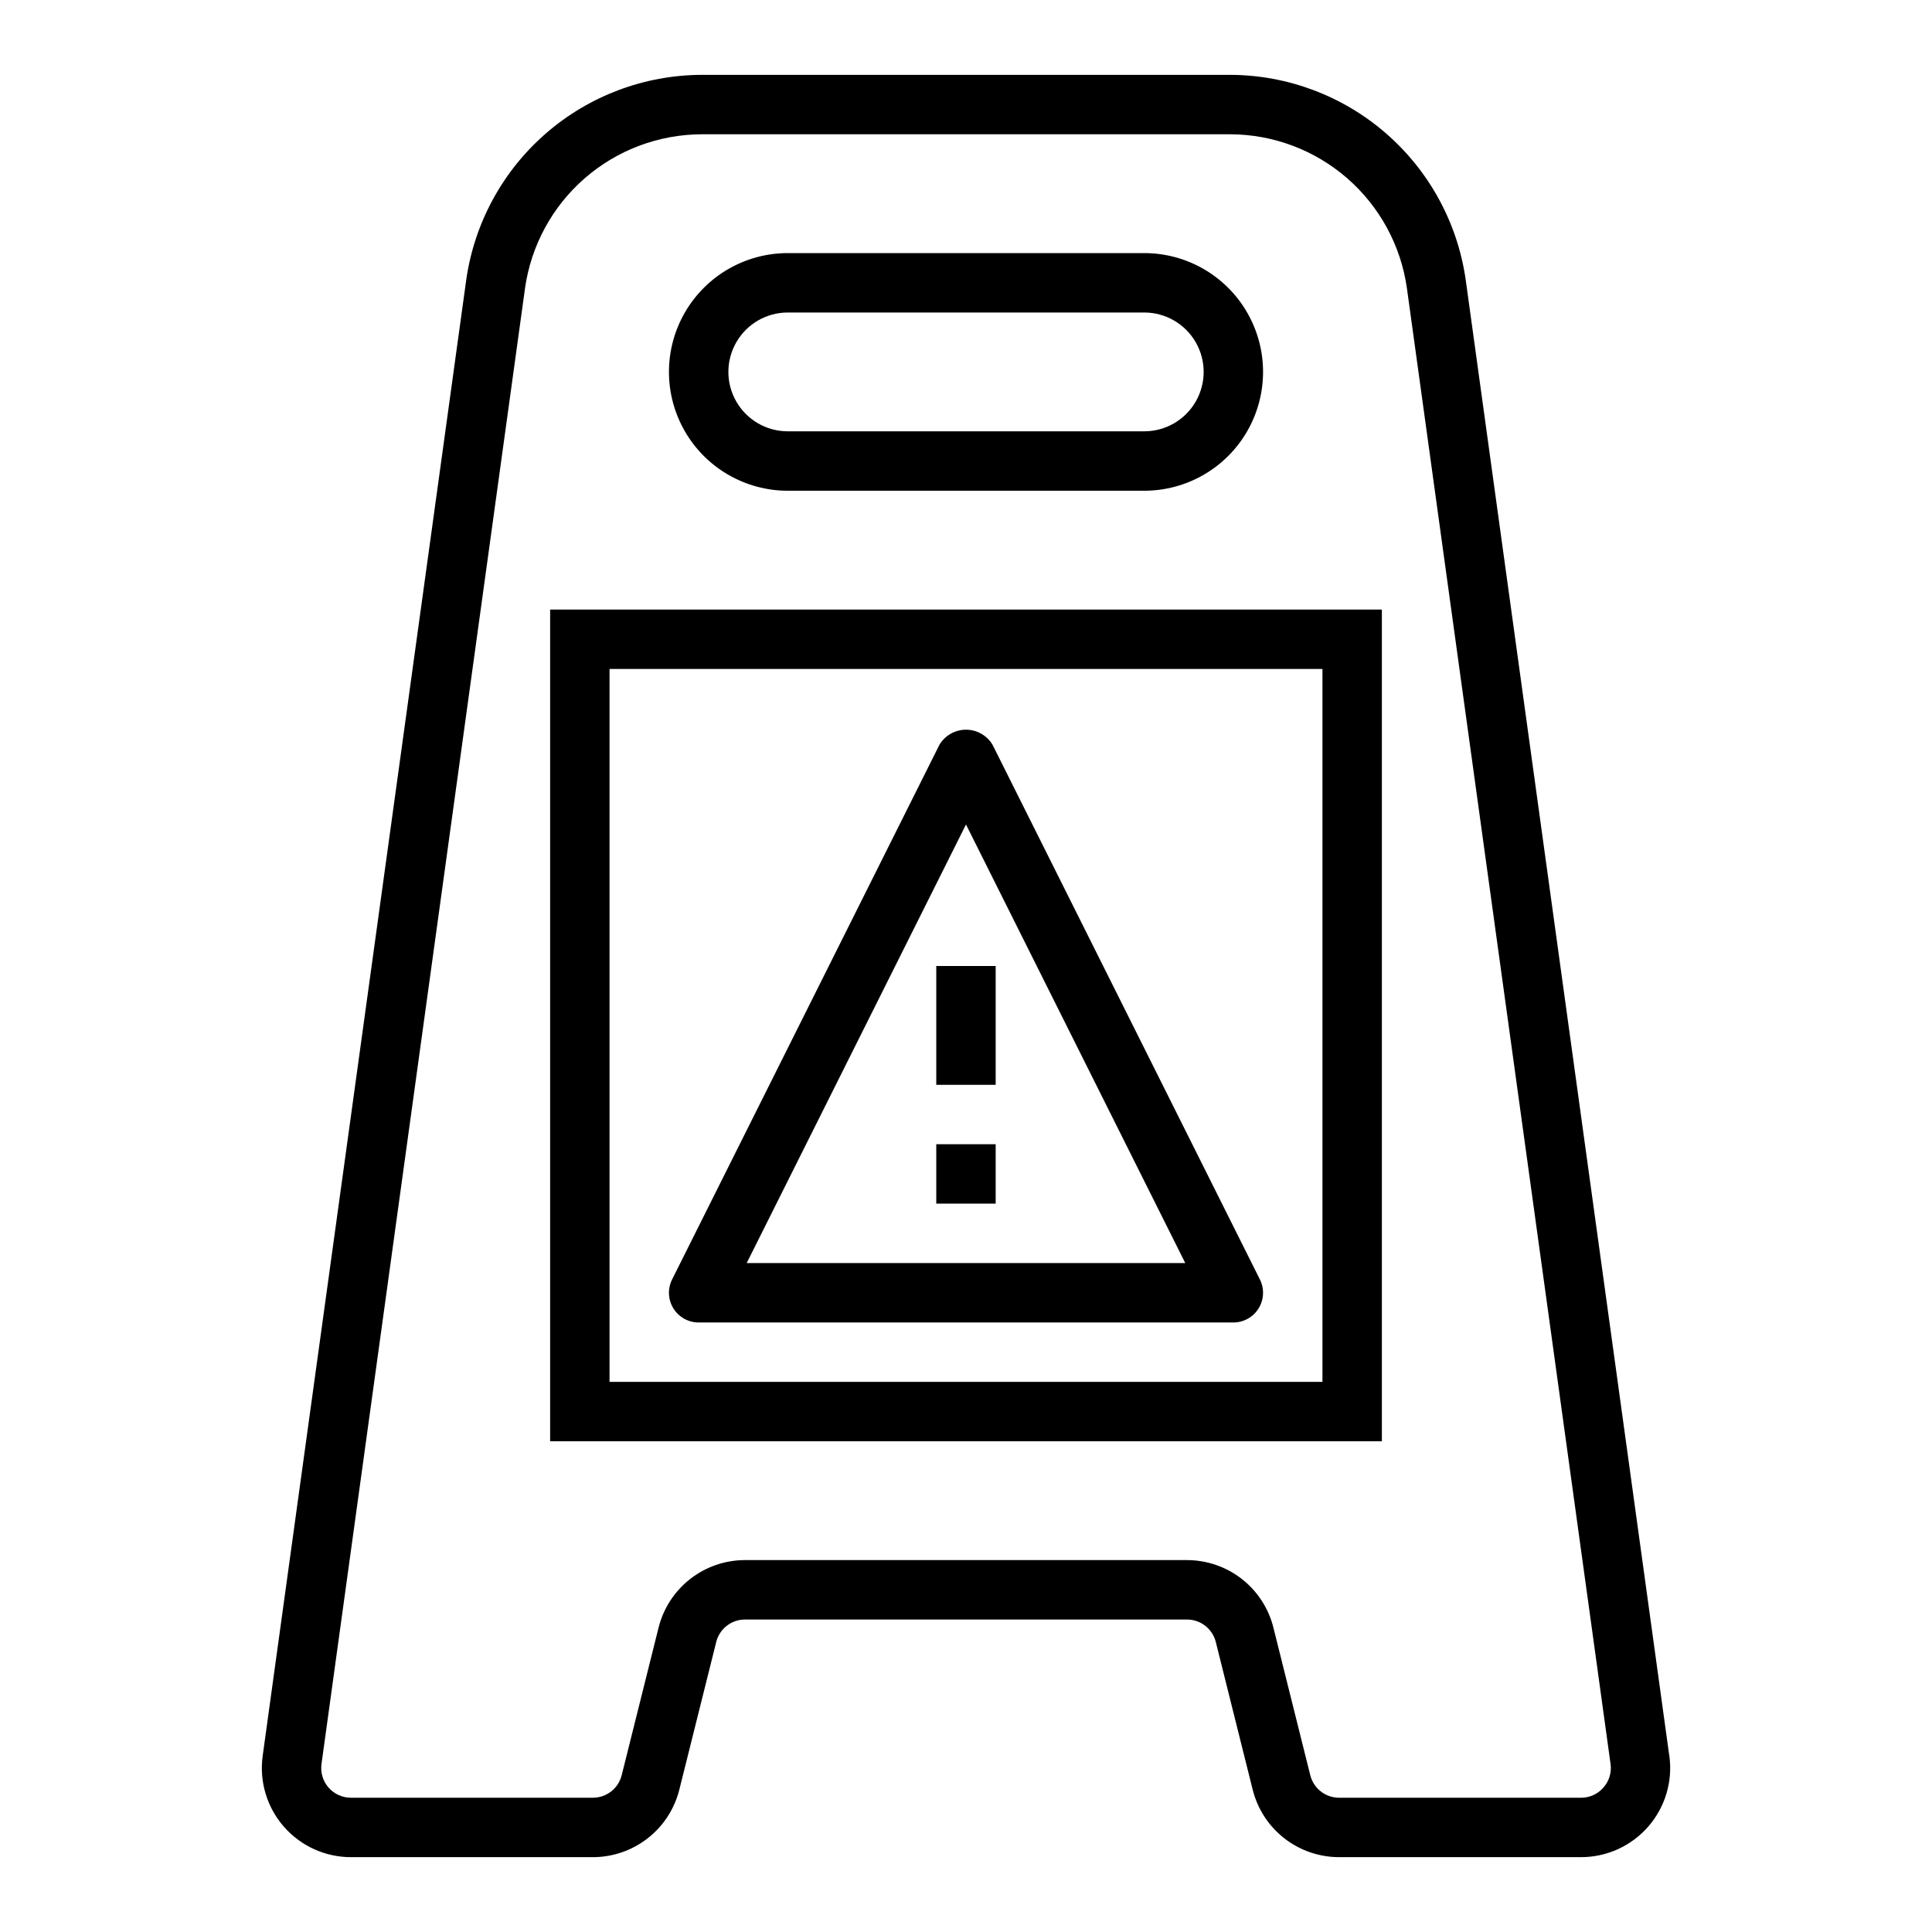 <?xml version="1.0" encoding="UTF-8"?>
<!-- Uploaded to: ICON Repo, www.iconrepo.com, Generator: ICON Repo Mixer Tools -->
<svg fill="#000000" width="800px" height="800px" version="1.1" viewBox="144 144 512 512" xmlns="http://www.w3.org/2000/svg">
 <g>
  <path d="m586.38 609.32-53.945-391.11c-2.133-15.047-9.609-28.82-21.062-38.805s-26.121-15.512-41.316-15.57h-140.12c-15.195 0.059-29.863 5.582-41.32 15.566-11.457 9.984-18.934 23.762-21.066 38.809l-53.938 391.11c-0.934 6.762 1.105 13.598 5.59 18.742 4.484 5.148 10.98 8.102 17.805 8.102h64.109c5.266 0 10.383-1.762 14.531-5.004 4.152-3.238 7.098-7.773 8.379-12.883l9.777-39.125h-0.004c0.875-3.508 4.031-5.969 7.644-5.965h117.11c3.613-0.004 6.766 2.453 7.644 5.957l9.777 39.141c1.277 5.109 4.231 9.645 8.379 12.883 4.152 3.238 9.27 4.996 14.535 4.996h64.109c6.828 0 13.32-2.953 17.805-8.102 4.484-5.144 6.523-11.98 5.59-18.742zm-17.461 8.398h0.004c-1.488 1.727-3.66 2.715-5.938 2.699h-64.102c-3.613 0.004-6.766-2.453-7.644-5.957l-9.777-39.141c-1.277-5.109-4.231-9.641-8.379-12.883-4.152-3.238-9.27-4.996-14.535-4.996h-117.11c-5.266 0.004-10.379 1.762-14.531 5.004-4.148 3.238-7.098 7.773-8.375 12.883l-9.777 39.125c-0.875 3.508-4.027 5.969-7.644 5.965h-64.109c-2.277 0.004-4.441-0.984-5.938-2.699-1.496-1.715-2.176-3.996-1.863-6.25l53.938-391.1c1.602-11.285 7.207-21.617 15.801-29.109 8.594-7.488 19.594-11.633 30.992-11.676h140.12c11.398 0.043 22.402 4.188 30.992 11.676 8.594 7.492 14.203 17.824 15.801 29.109l53.969 391.1c0.32 2.262-0.375 4.547-1.895 6.25z"/>
  <path d="m352.77 274.05h94.465c11.25 0 21.645-6.004 27.27-15.746 5.625-9.742 5.625-21.746 0-31.488s-16.02-15.742-27.27-15.742h-94.465c-11.25 0-21.645 6-27.27 15.742s-5.625 21.746 0 31.488c5.625 9.742 16.02 15.746 27.27 15.746zm0-47.23 94.465-0.004c5.625 0 10.824 3.004 13.637 7.875s2.812 10.871 0 15.742c-2.812 4.871-8.012 7.871-13.637 7.871h-94.465c-5.625 0-10.82-3-13.633-7.871-2.812-4.871-2.812-10.871 0-15.742s8.008-7.875 13.633-7.875z"/>
  <path d="m289.79 525.95h220.42v-220.41h-220.42zm15.742-204.67h188.93v188.93h-188.93z"/>
  <path d="m407.04 341.38c-1.477-2.481-4.152-4.004-7.039-4.004-2.891 0-5.566 1.523-7.043 4.004l-70.848 141.7c-1.219 2.441-1.09 5.34 0.344 7.656 1.434 2.32 3.965 3.734 6.691 3.734h141.7c2.727 0.004 5.262-1.41 6.699-3.731 1.434-2.32 1.566-5.219 0.344-7.66zm-65.156 137.34 58.113-116.22 58.109 116.22z"/>
  <path d="m392.12 400h15.742v31.488h-15.742z"/>
  <path d="m392.12 447.23h15.742v15.742h-15.742z"/>
 </g>
</svg>